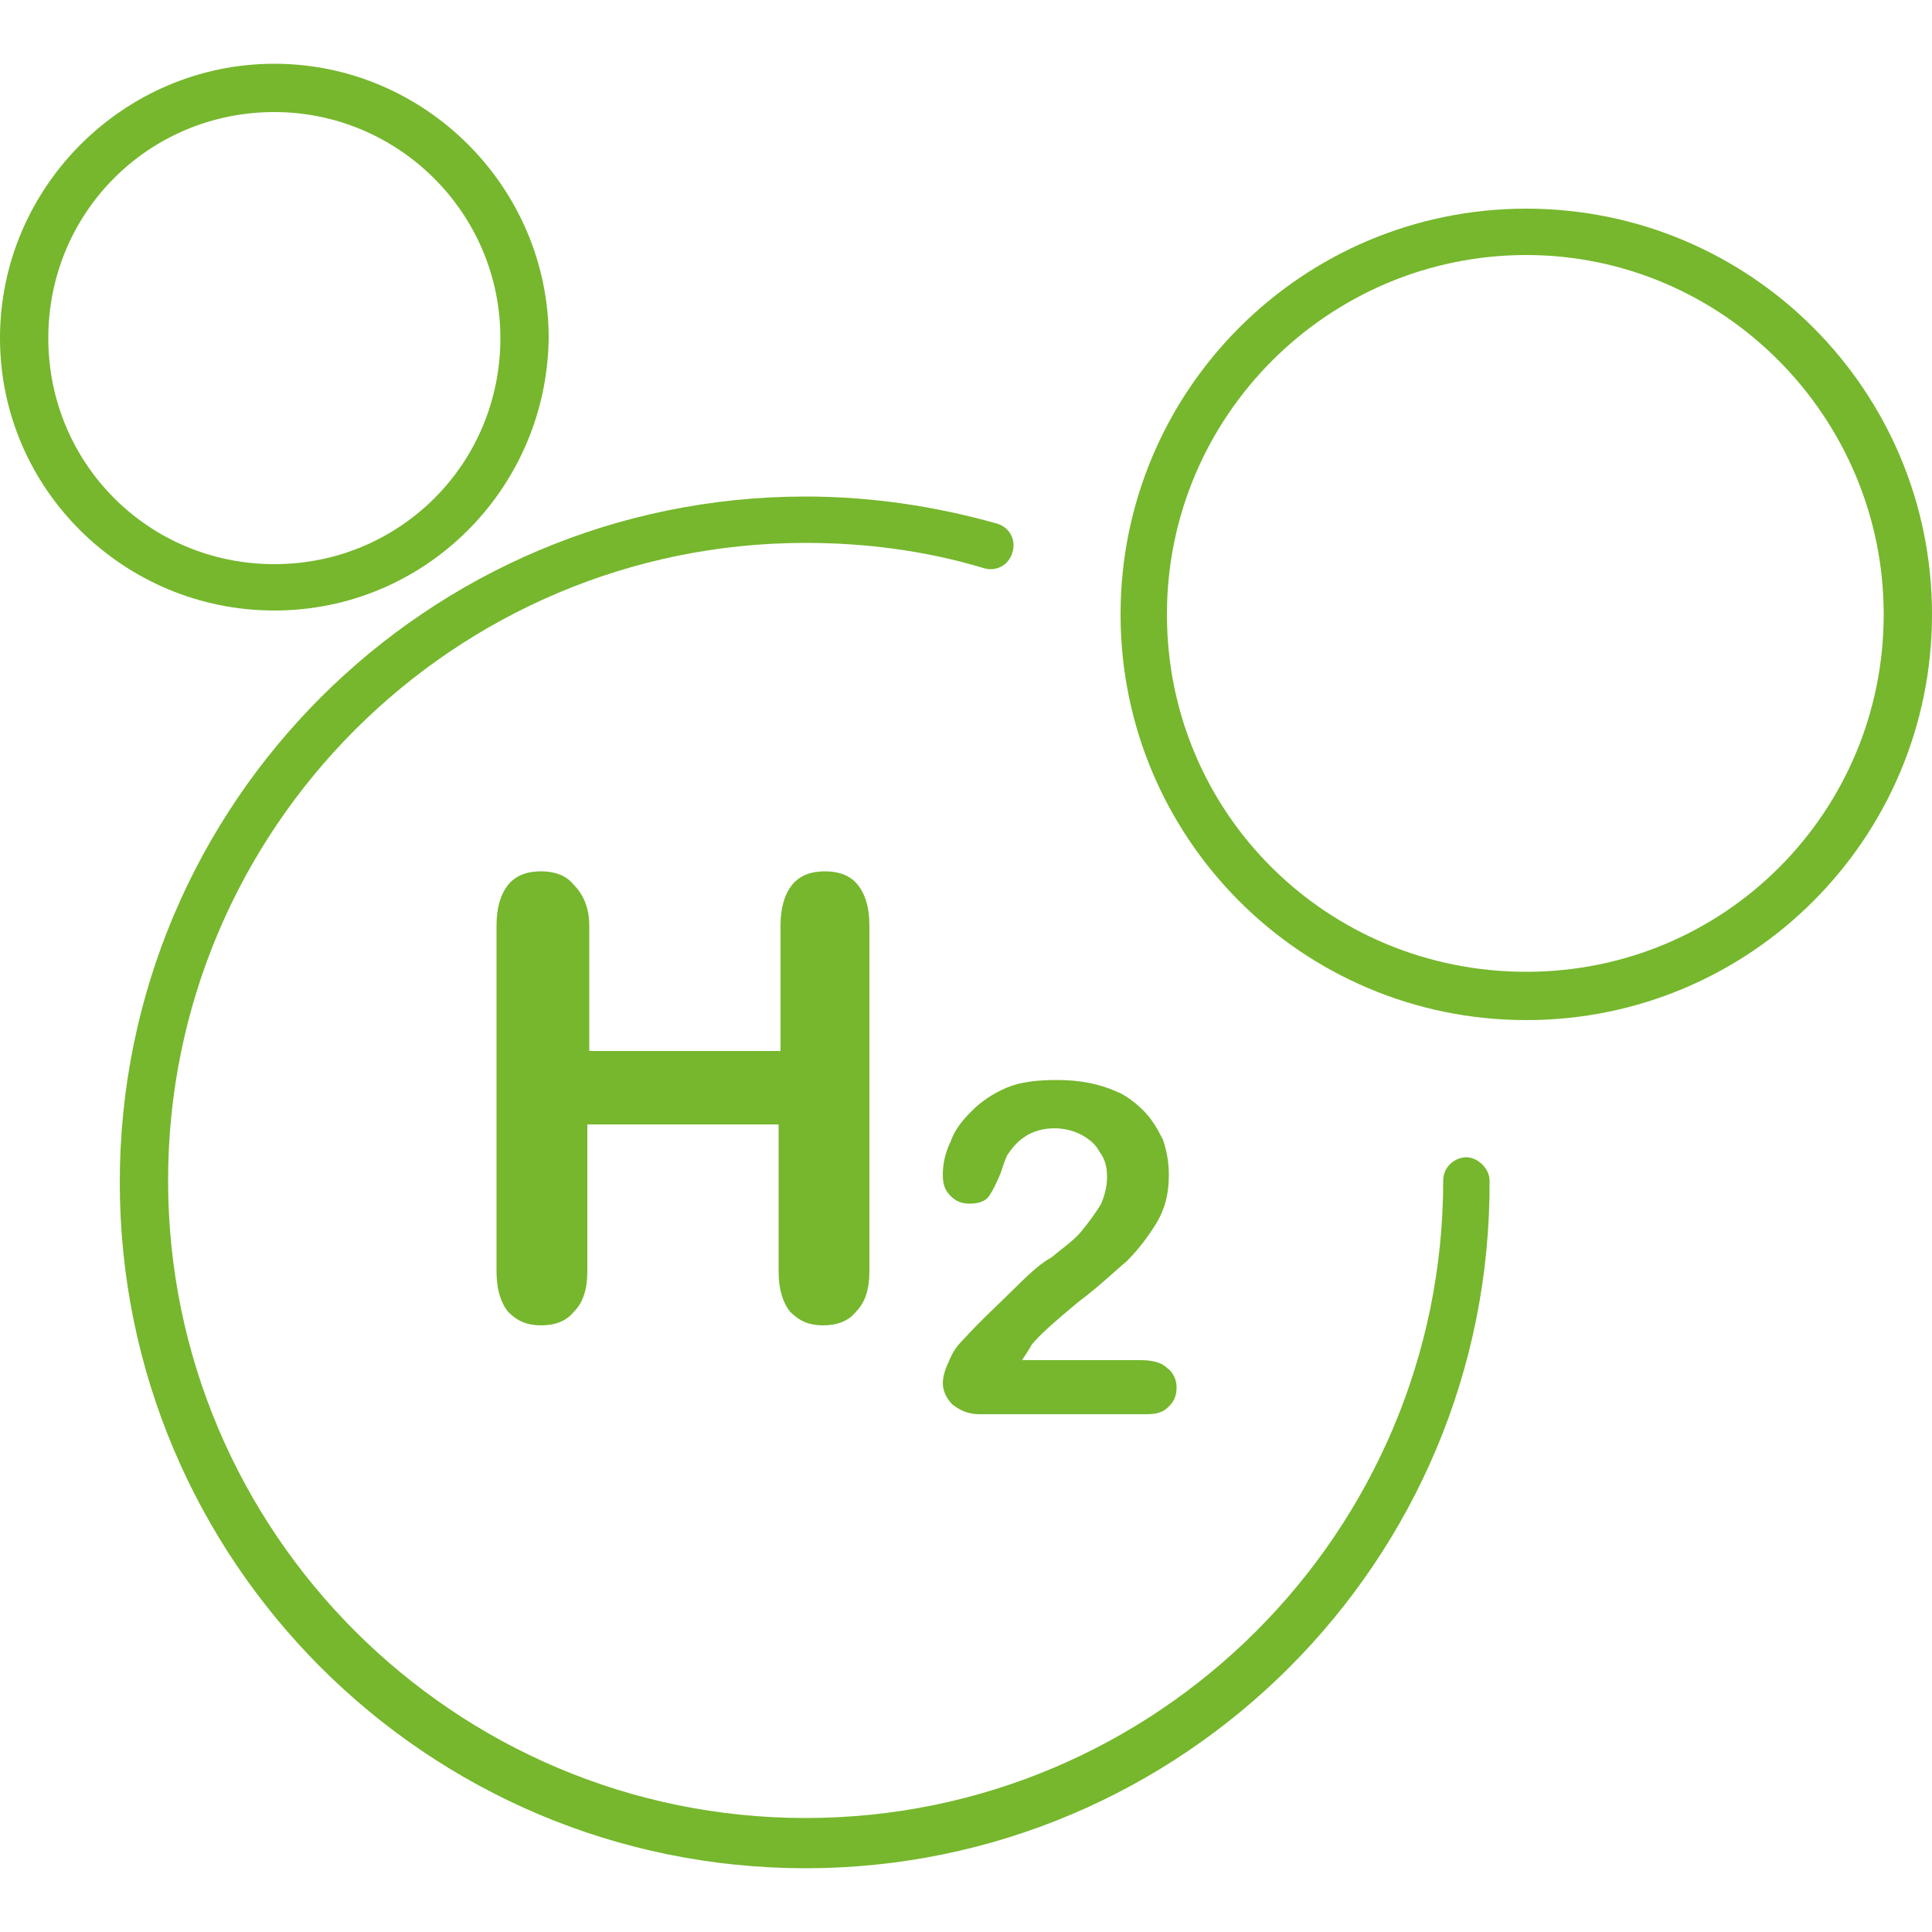 <?xml version="1.0" encoding="utf-8"?>
<!-- Generator: Adobe Illustrator 24.1.3, SVG Export Plug-In . SVG Version: 6.00 Build 0)  -->
<svg version="1.1" id="Capa_1" xmlns="http://www.w3.org/2000/svg" xmlns:xlink="http://www.w3.org/1999/xlink" x="0px" y="0px"
	 viewBox="0 0 100 100" style="enable-background:new 0 0 100 100;" xml:space="preserve">
<style type="text/css">
	.st0{fill:#76B72D;}
</style>
<g>
	<path class="st0" d="M30.5,47.9v6.5h9.9v-6.5c0-0.9,0.2-1.6,0.6-2.1c0.4-0.5,1-0.7,1.7-0.7c0.7,0,1.3,0.2,1.7,0.7S45,47,45,47.9
		v17.9c0,0.9-0.2,1.6-0.7,2.1c-0.4,0.5-1,0.7-1.7,0.7c-0.7,0-1.2-0.2-1.7-0.7c-0.4-0.5-0.6-1.2-0.6-2.1v-7.6h-9.9v7.6
		c0,0.9-0.2,1.6-0.7,2.1c-0.4,0.5-1,0.7-1.7,0.7c-0.7,0-1.2-0.2-1.7-0.7c-0.4-0.5-0.6-1.2-0.6-2.1V47.9c0-0.9,0.2-1.6,0.6-2.1
		c0.4-0.5,1-0.7,1.7-0.7c0.7,0,1.3,0.2,1.7,0.7C30.2,46.3,30.5,47,30.5,47.9z"/>
	<path class="st0" d="M52.9,70.4H59c0.6,0,1.1,0.1,1.4,0.4c0.3,0.2,0.5,0.6,0.5,1c0,0.4-0.1,0.7-0.4,1c-0.3,0.3-0.6,0.4-1.2,0.4
		h-8.6c-0.6,0-1-0.2-1.4-0.5c-0.3-0.3-0.5-0.7-0.5-1.1c0-0.3,0.1-0.7,0.3-1.1c0.2-0.5,0.4-0.8,0.7-1.1c1-1.1,2-2,2.8-2.8
		c0.8-0.8,1.4-1.3,1.8-1.5c0.6-0.5,1.2-0.9,1.6-1.4c0.4-0.5,0.7-0.9,1-1.4c0.2-0.5,0.3-0.9,0.3-1.4c0-0.5-0.1-0.9-0.4-1.3
		c-0.2-0.4-0.6-0.7-1-0.9c-0.4-0.2-0.9-0.3-1.3-0.3c-1,0-1.8,0.4-2.4,1.3c-0.1,0.1-0.2,0.4-0.4,1c-0.2,0.5-0.4,0.9-0.6,1.2
		c-0.2,0.3-0.6,0.4-1,0.4c-0.4,0-0.7-0.1-1-0.4c-0.3-0.3-0.4-0.6-0.4-1.1c0-0.5,0.1-1.1,0.4-1.7c0.2-0.6,0.6-1.1,1.1-1.6
		c0.5-0.5,1.1-0.9,1.8-1.2s1.6-0.4,2.6-0.4c1.2,0,2.2,0.2,3.1,0.6c0.5,0.2,1,0.6,1.4,1c0.4,0.4,0.7,0.9,1,1.5
		c0.2,0.6,0.3,1.2,0.3,1.8c0,1-0.2,1.8-0.7,2.6c-0.5,0.8-1,1.4-1.5,1.9c-0.5,0.4-1.3,1.2-2.5,2.1c-1.2,1-2,1.7-2.4,2.2
		C53.3,69.8,53.1,70.1,52.9,70.4z"/>
	<g>
		<path class="st0" d="M14.2,31.6C6.4,31.6,0,25.3,0,17.5C0,9.7,6.4,3.3,14.2,3.3c7.8,0,14.2,6.4,14.2,14.2
			C28.3,25.3,22,31.6,14.2,31.6z M14.2,5.8C7.7,5.8,2.5,11,2.5,17.5c0,6.5,5.2,11.7,11.7,11.7s11.7-5.2,11.7-11.7
			C25.9,11,20.6,5.8,14.2,5.8z"/>
	</g>
	<g>
		<path class="st0" d="M79,52.8c-11.6,0-21-9.4-21-21s9.4-21,21-21c11.6,0,21,9.4,21,21S90.6,52.8,79,52.8z M79,13.2
			c-10.2,0-18.6,8.3-18.6,18.6S68.7,50.3,79,50.3S97.5,42,97.5,31.8S89.2,13.2,79,13.2z"/>
	</g>
	<g>
		<path class="st0" d="M41.7,96.7c-19.6,0-35.5-15.9-35.5-35.5s15.9-35.5,35.5-35.5c3.4,0,6.7,0.5,9.9,1.4c0.7,0.2,1,0.9,0.8,1.5
			c-0.2,0.7-0.9,1-1.5,0.8c-3-0.9-6.1-1.3-9.2-1.3c-18.2,0-33,14.8-33,33s14.8,33,33,33s33-14.8,33-33c0-0.7,0.6-1.2,1.2-1.2
			s1.2,0.6,1.2,1.2C77.2,80.8,61.2,96.7,41.7,96.7z"/>
	</g>
</g>
</svg>
